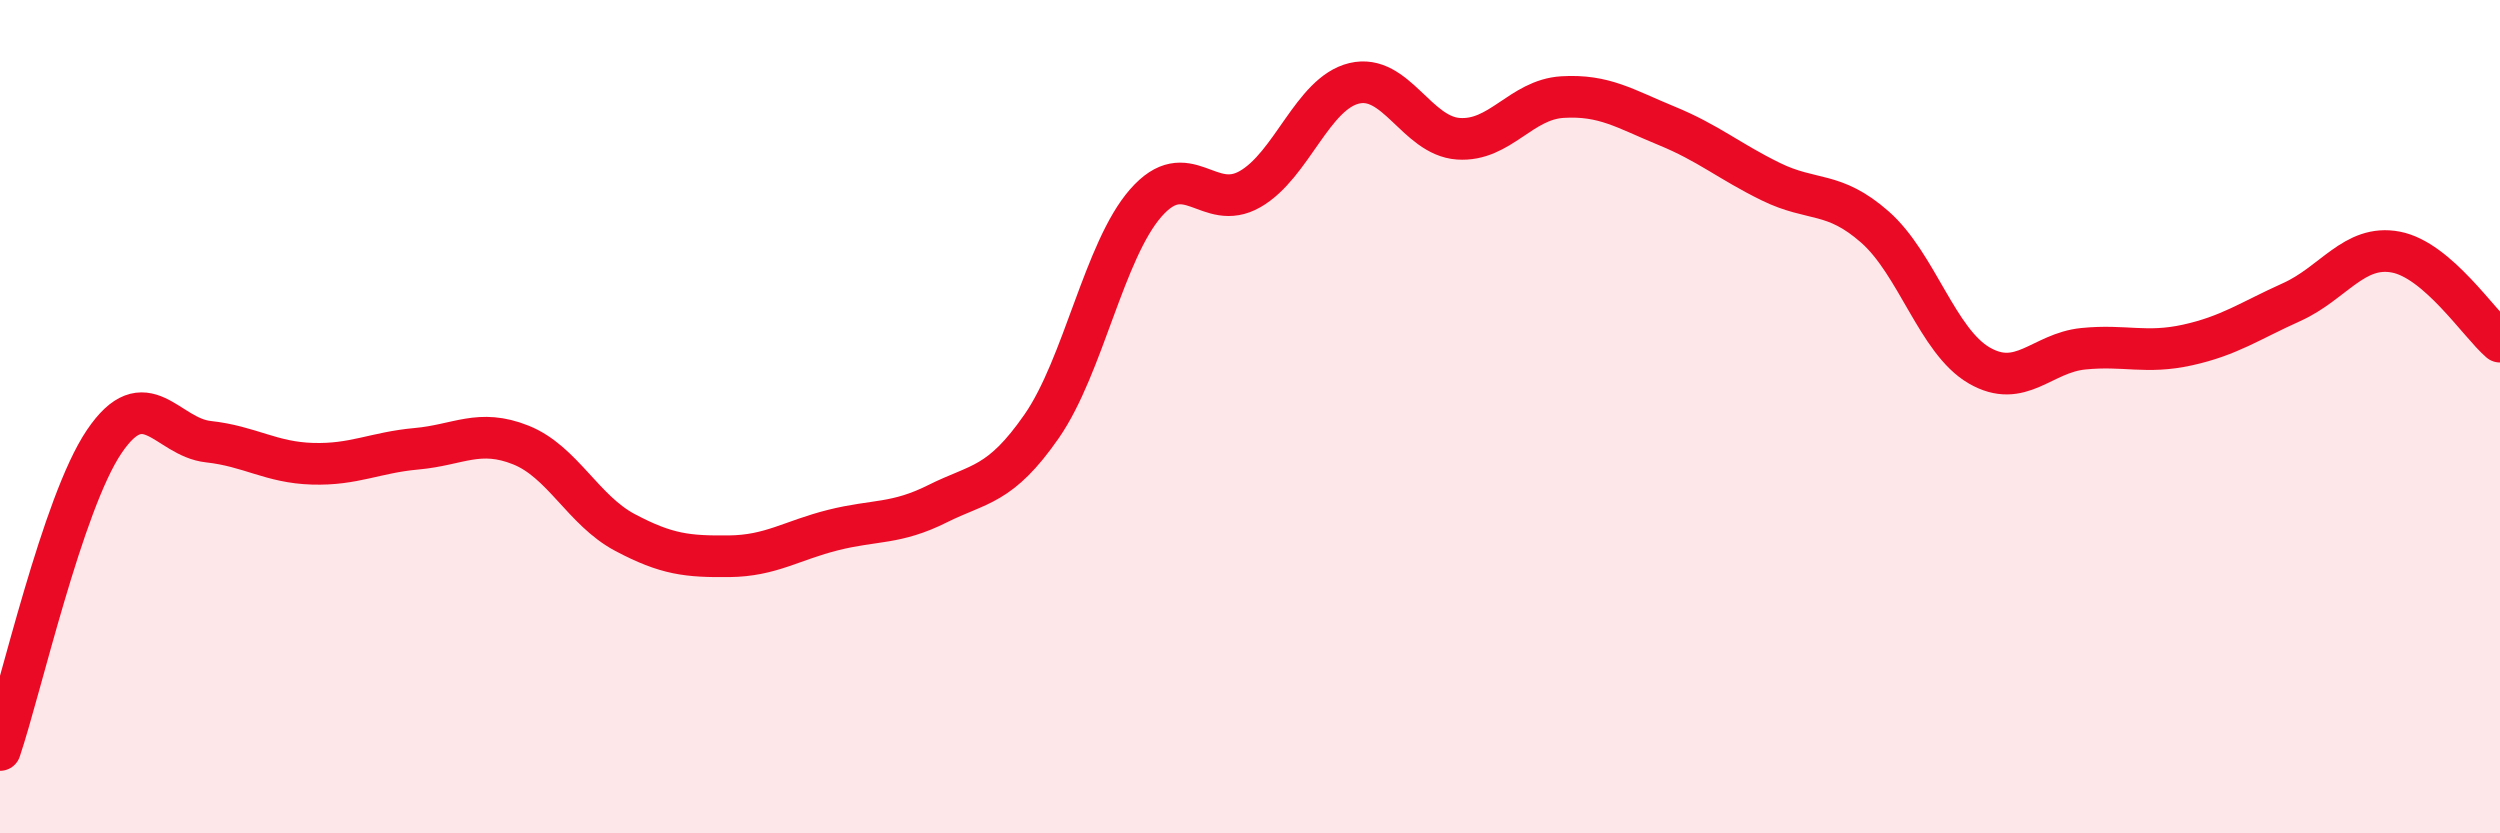 
    <svg width="60" height="20" viewBox="0 0 60 20" xmlns="http://www.w3.org/2000/svg">
      <path
        d="M 0,18 C 0.5,16.52 1.5,12.08 2.5,10.6 C 3.5,9.12 4,10.49 5,10.6 C 6,10.71 6.5,11.1 7.5,11.13 C 8.5,11.16 9,10.86 10,10.77 C 11,10.68 11.5,10.28 12.5,10.68 C 13.5,11.08 14,12.25 15,12.78 C 16,13.31 16.5,13.36 17.5,13.35 C 18.5,13.34 19,12.97 20,12.72 C 21,12.47 21.5,12.59 22.5,12.09 C 23.5,11.59 24,11.67 25,10.23 C 26,8.79 26.5,6.01 27.5,4.87 C 28.5,3.73 29,5.11 30,4.54 C 31,3.97 31.5,2.24 32.5,2 C 33.5,1.76 34,3.26 35,3.33 C 36,3.4 36.5,2.39 37.5,2.33 C 38.5,2.27 39,2.61 40,3.02 C 41,3.43 41.5,3.87 42.5,4.36 C 43.5,4.85 44,4.57 45,5.45 C 46,6.33 46.5,8.19 47.5,8.77 C 48.5,9.35 49,8.47 50,8.37 C 51,8.27 51.5,8.5 52.5,8.28 C 53.5,8.06 54,7.7 55,7.25 C 56,6.8 56.5,5.86 57.5,6.05 C 58.5,6.24 59.5,7.77 60,8.2L60 20L0 20Z"
        fill="#EB0A25"
        opacity="0.1"
        stroke-linecap="round"
        stroke-linejoin="round"
      />
      <path
        d="M 0,18 C 0.5,16.52 1.5,12.08 2.5,10.6 C 3.5,9.12 4,10.49 5,10.6 C 6,10.71 6.5,11.1 7.5,11.13 C 8.5,11.16 9,10.86 10,10.77 C 11,10.68 11.5,10.28 12.5,10.68 C 13.5,11.08 14,12.25 15,12.78 C 16,13.31 16.5,13.36 17.5,13.35 C 18.5,13.34 19,12.97 20,12.72 C 21,12.47 21.5,12.59 22.5,12.09 C 23.5,11.59 24,11.67 25,10.23 C 26,8.79 26.5,6.01 27.5,4.87 C 28.5,3.73 29,5.11 30,4.54 C 31,3.97 31.5,2.24 32.5,2 C 33.5,1.76 34,3.26 35,3.33 C 36,3.4 36.5,2.39 37.5,2.33 C 38.5,2.27 39,2.61 40,3.02 C 41,3.43 41.5,3.87 42.5,4.36 C 43.5,4.85 44,4.57 45,5.45 C 46,6.33 46.5,8.19 47.5,8.77 C 48.5,9.35 49,8.47 50,8.37 C 51,8.27 51.5,8.5 52.5,8.28 C 53.5,8.06 54,7.7 55,7.25 C 56,6.8 56.5,5.86 57.5,6.05 C 58.5,6.24 59.5,7.77 60,8.2"
        stroke="#EB0A25"
        stroke-width="1"
        fill="none"
        stroke-linecap="round"
        stroke-linejoin="round"
      />
    </svg>
  
